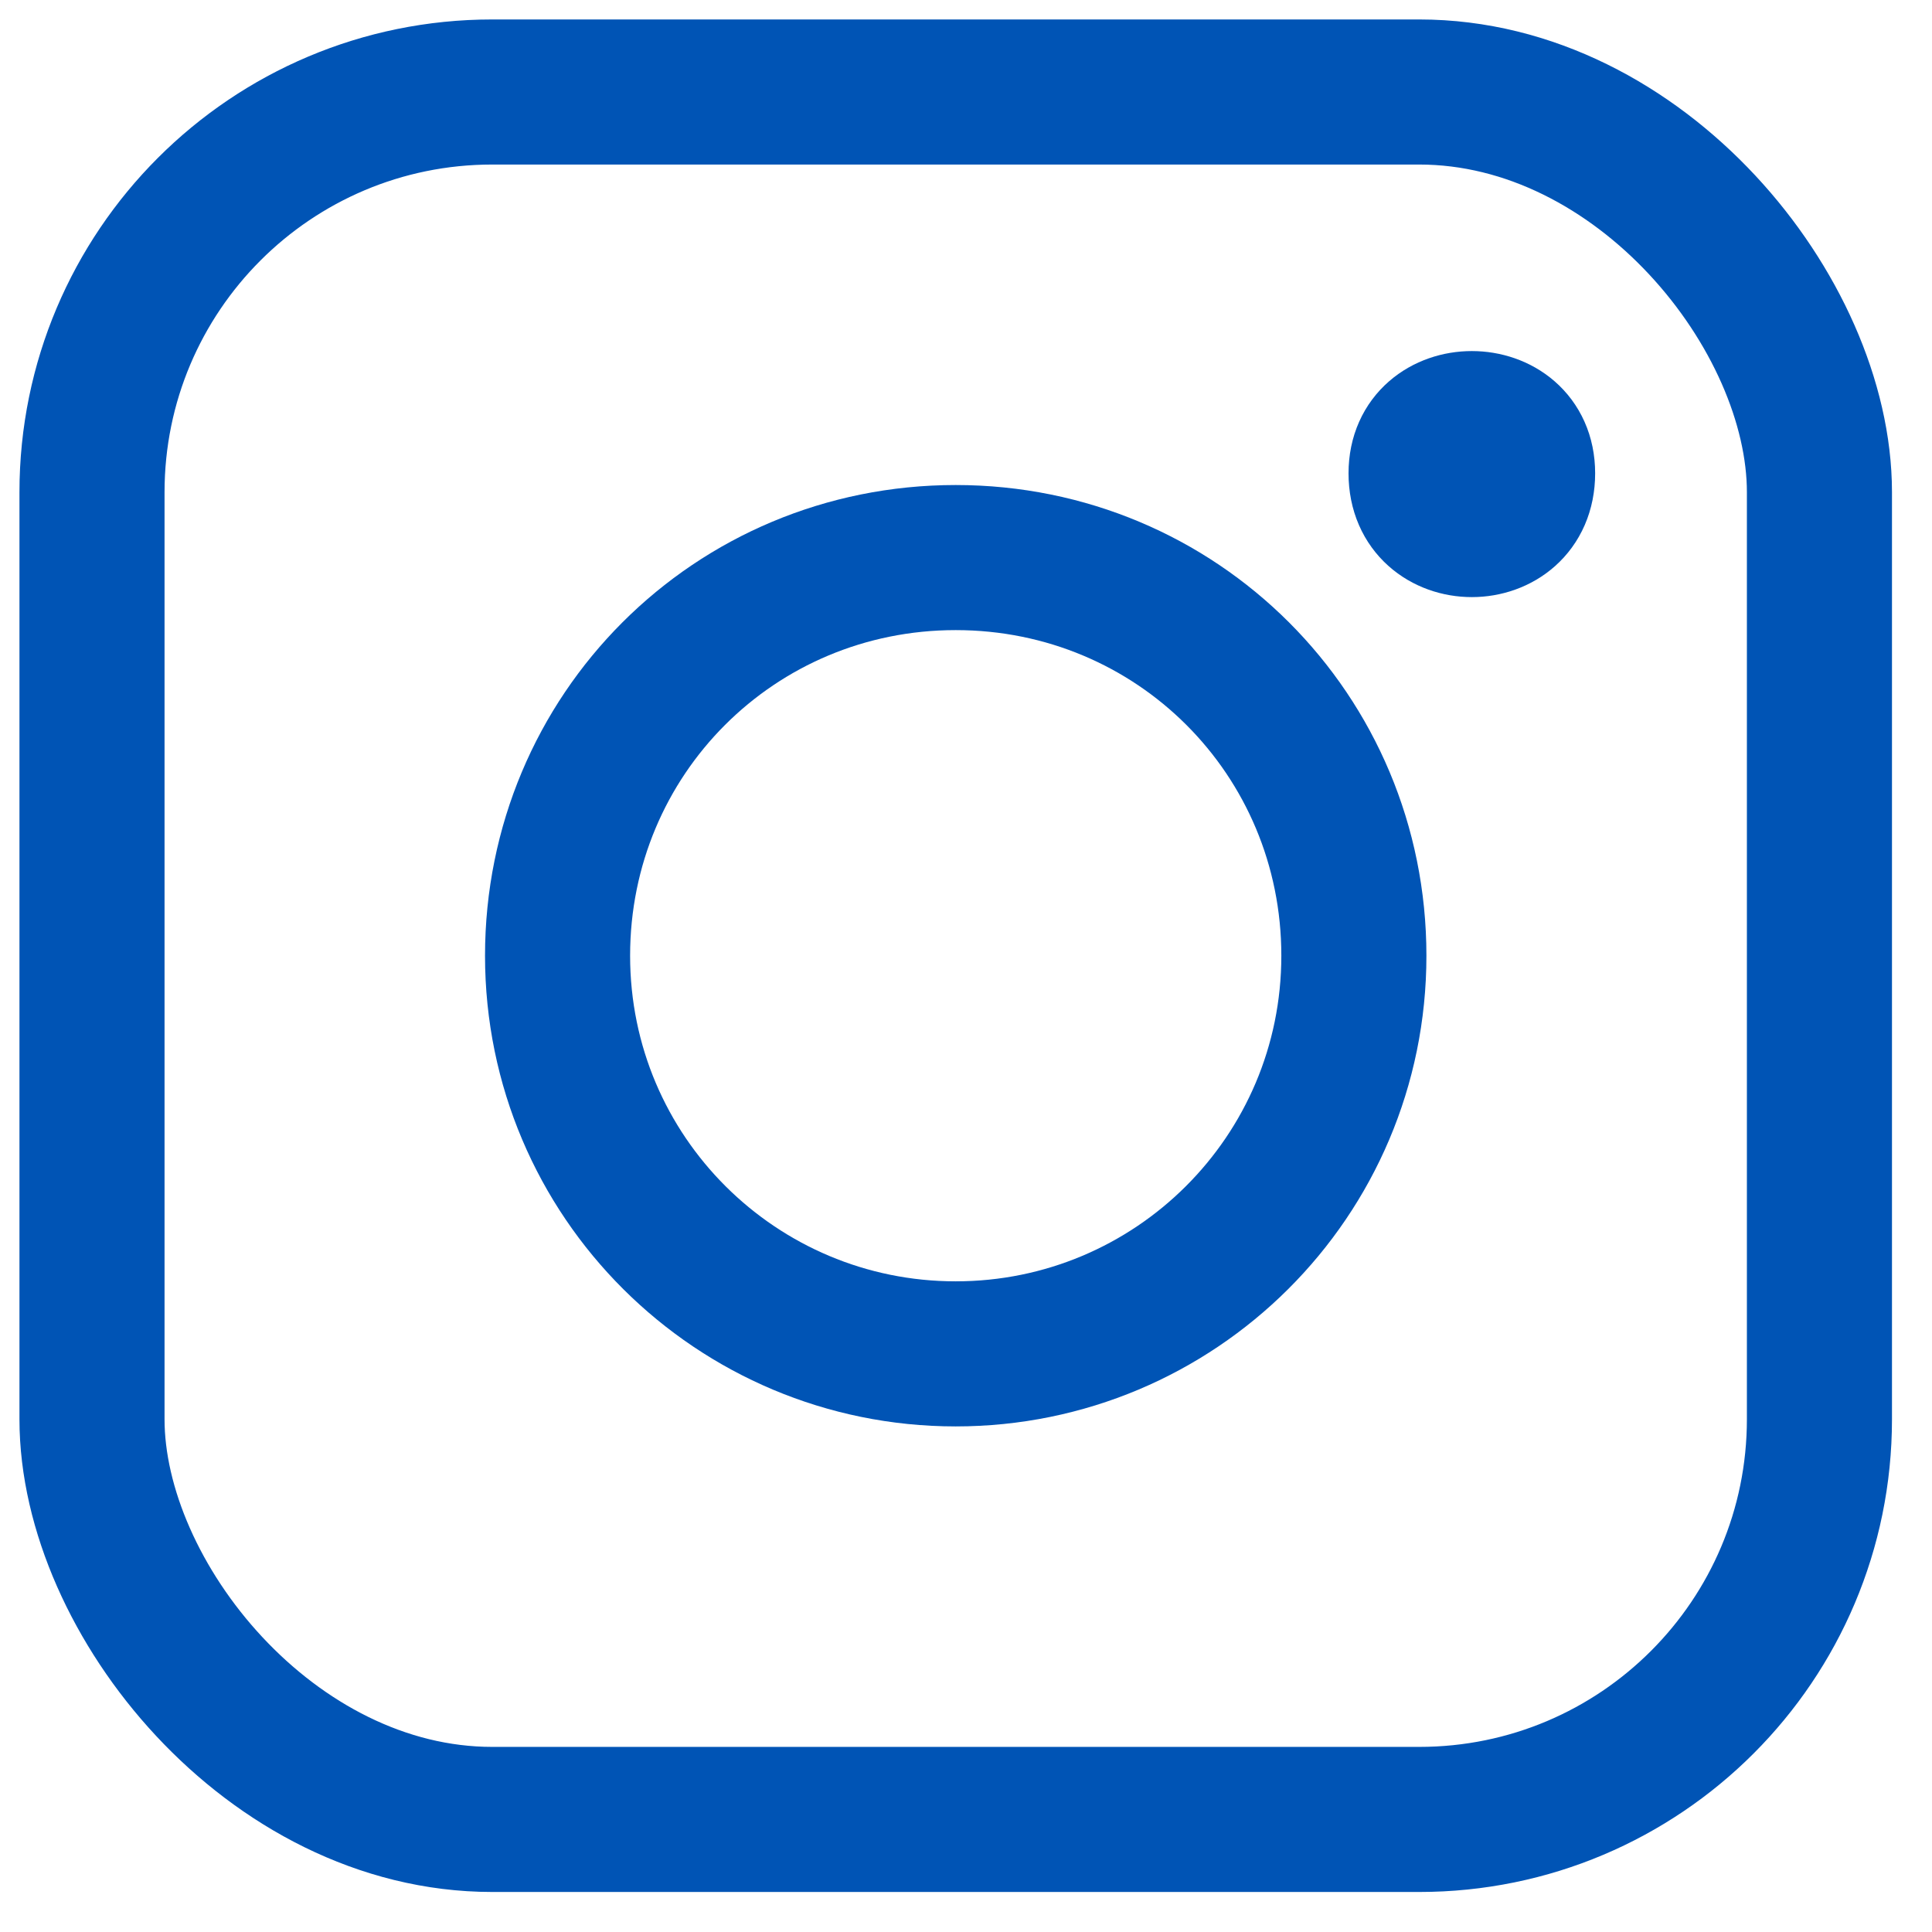 <?xml version="1.0" encoding="UTF-8"?>
<svg width="42px" height="42px" viewBox="0 0 42 42" version="1.1" xmlns="http://www.w3.org/2000/svg" xmlns:xlink="http://www.w3.org/1999/xlink">
    <!-- Generator: Sketch 63.1 (92452) - https://sketch.com -->
    <title>instagram</title>
    <desc>Created with Sketch.</desc>
    <g id="7.0-NEWS-&amp;-EVENTS" stroke="none" stroke-width="1" fill="none" fill-rule="evenodd" stroke-linecap="round">
        <g id="T6-:-7.1-Blog-Post" transform="translate(-1383, -3066)" stroke="#0054B5">
            <g id="Group-11" transform="translate(0, 3011)">
                <g id="Group-23" transform="translate(1283, 56)">
                    <g id="instagram" transform="translate(102, 1)">
                        <path d="M27.432,18.776 C27.432,23.585 23.539,27.432 18.776,27.432 C14.014,27.432 10.121,23.585 10.121,18.776 C10.121,13.968 13.968,10.121 18.776,10.121 C23.585,10.121 27.432,13.968 27.432,18.776" id="Path" stroke-width="3.154"></path>
                        <path d="M31.325,8.289 C31.325,10.075 28.668,10.075 28.668,8.289 C28.668,6.549 31.325,6.549 31.325,8.289" id="Path" stroke-width="2.704"></path>
                        <path d="M8.701,0 L28.852,0 C33.66,0 37.553,4.809 37.553,8.701 L37.553,28.852 C37.553,33.66 33.66,37.553 28.852,37.553 L8.701,37.553 C3.893,37.553 0,32.744 0,28.852 L0,8.701 C0,3.893 3.893,0 8.701,0 Z" id="Path" stroke-width="3.154"></path>
                    </g>
                </g>
            </g>
        </g>
    </g>
</svg>

